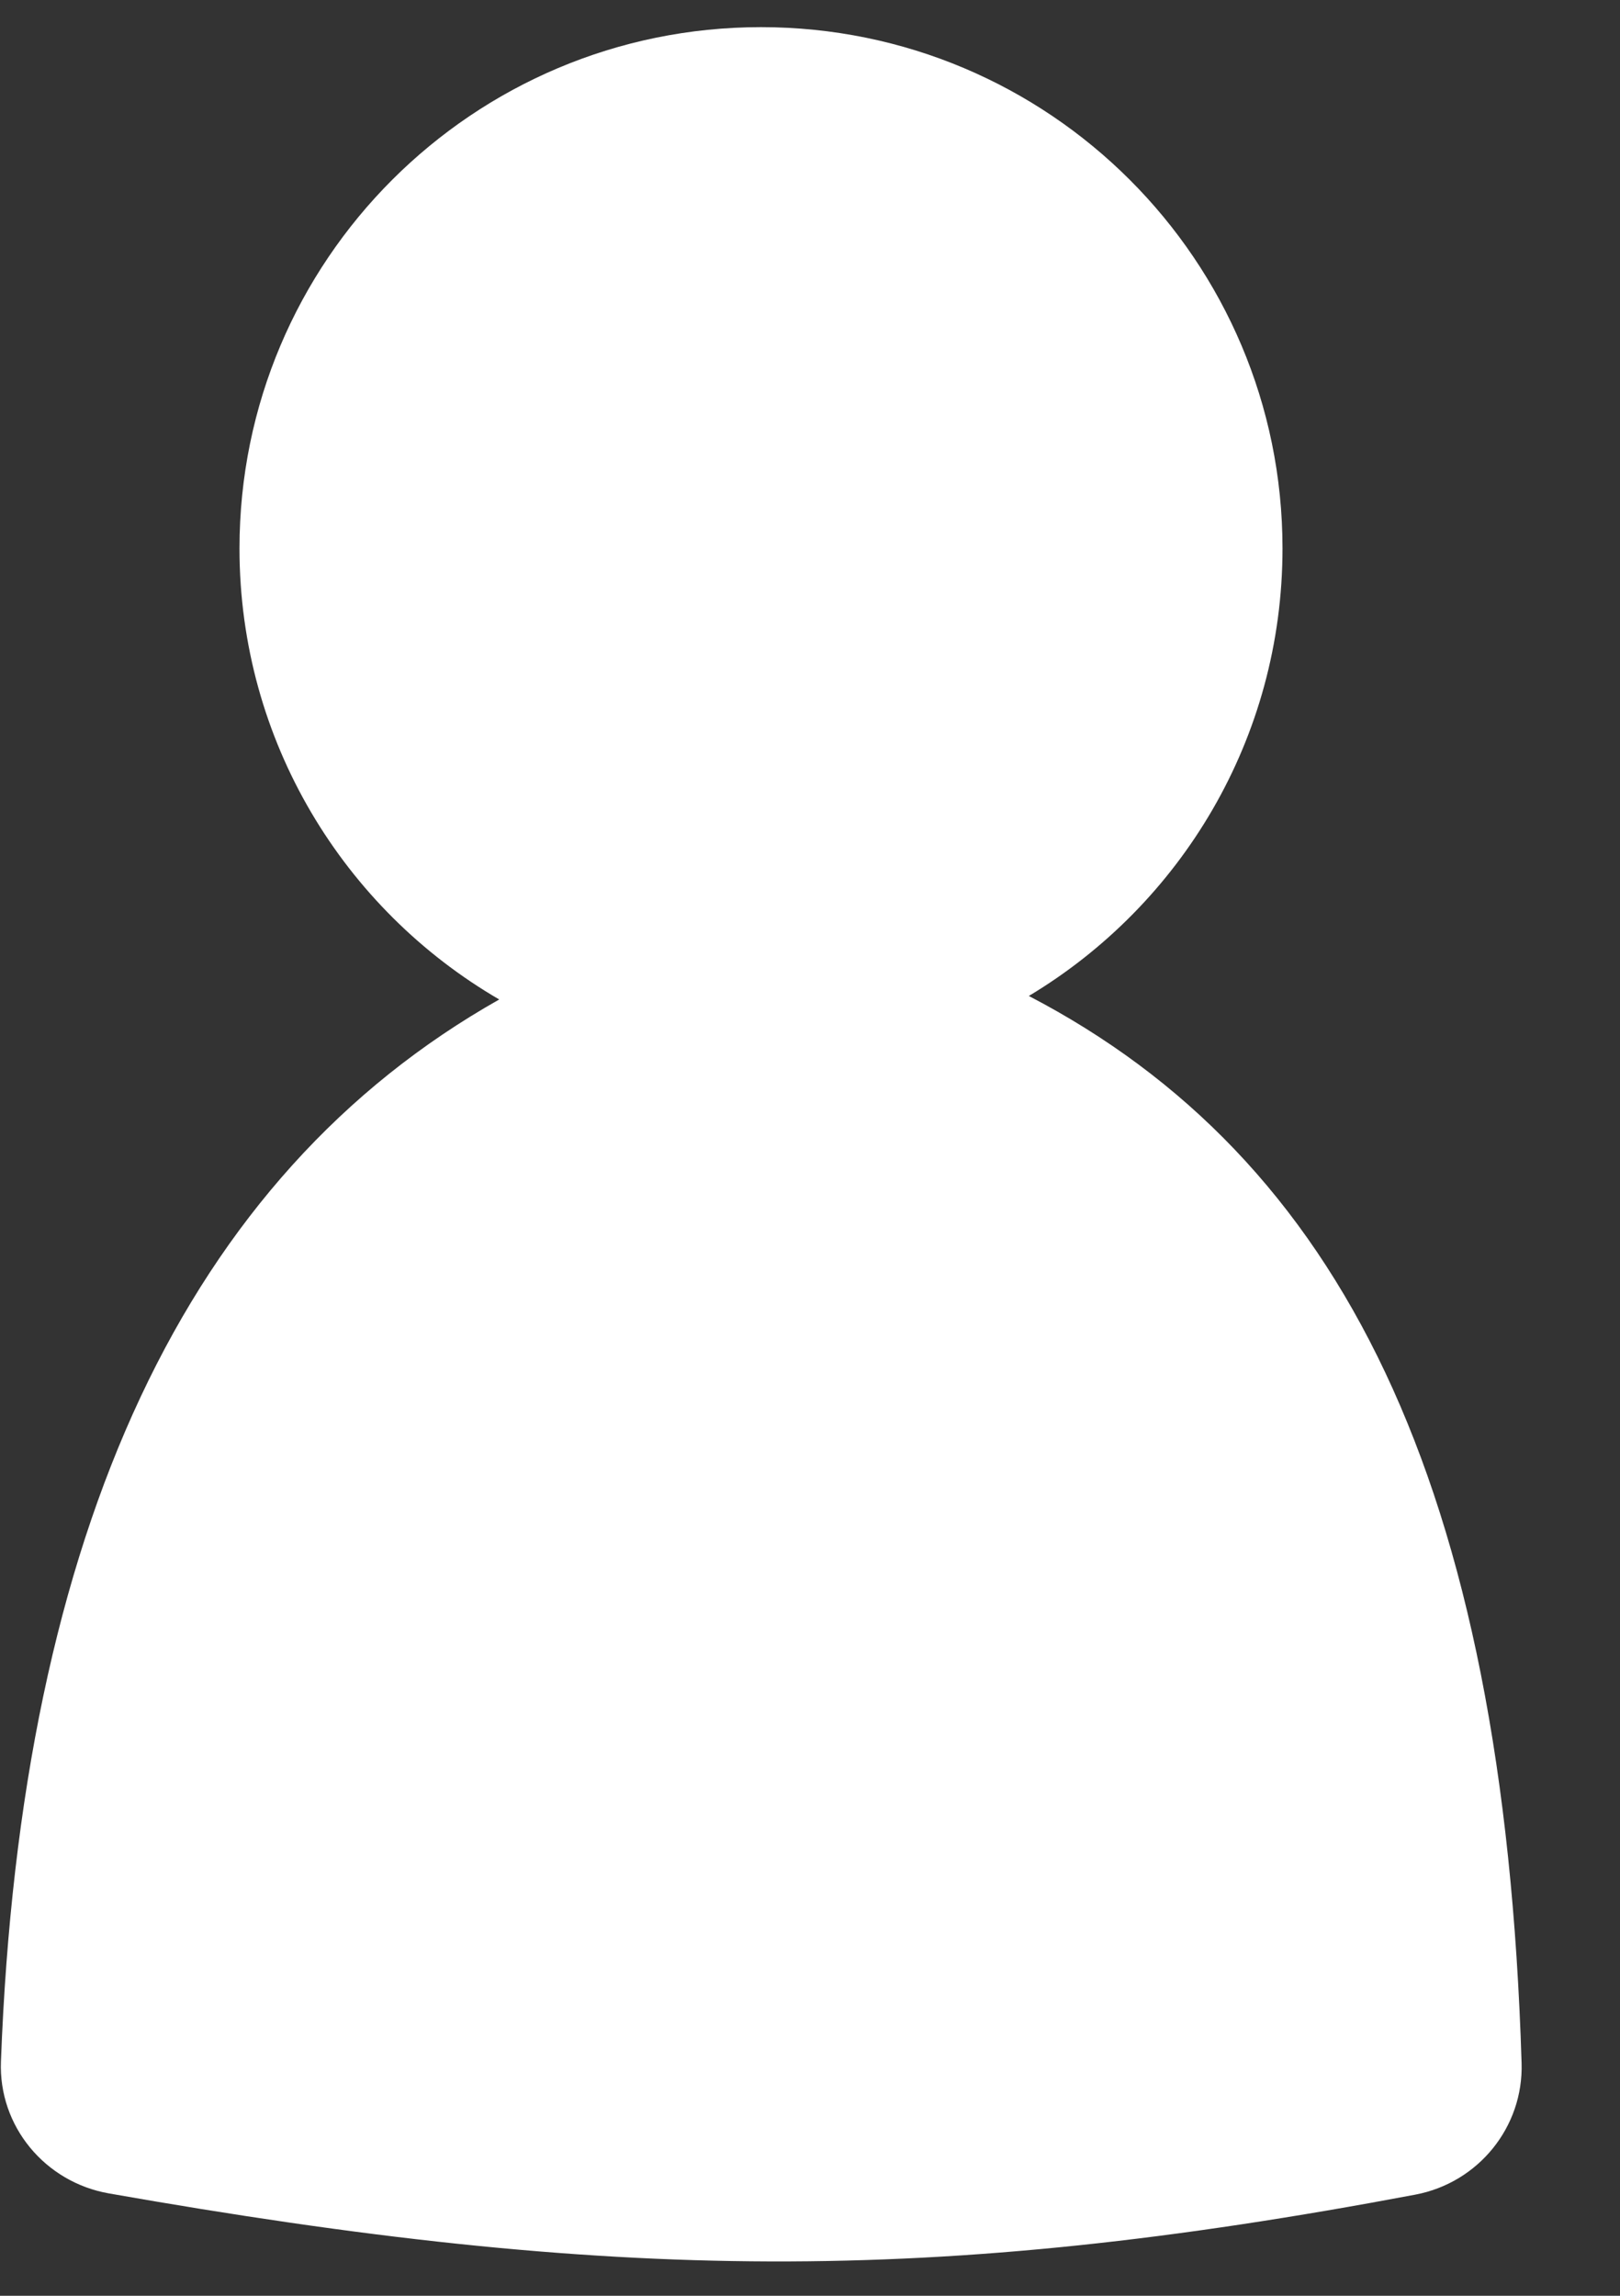 <svg width="12" height="17" viewBox="0 0 12 17" fill="none" xmlns="http://www.w3.org/2000/svg">
<rect x="0" y="0" width="12" height="17" fill="#333333" stroke="none"/>
<path fill-rule="evenodd" clip-rule="evenodd" d="M7.621 7.375C8.747 6.7 9.5 5.469 9.5 4.061C9.5 1.929 7.771 0.201 5.637 0.201C3.503 0.201 1.774 1.929 1.774 4.061C1.774 5.487 2.548 6.733 3.698 7.401C1.386 8.706 0.155 11.326 0.007 15.264C-0.012 15.744 0.333 16.159 0.807 16.242C4.543 16.899 6.911 16.925 10.484 16.251C10.95 16.163 11.286 15.751 11.271 15.276C11.139 10.978 9.928 8.577 7.621 7.375Z" fill="white"/>
</svg>
